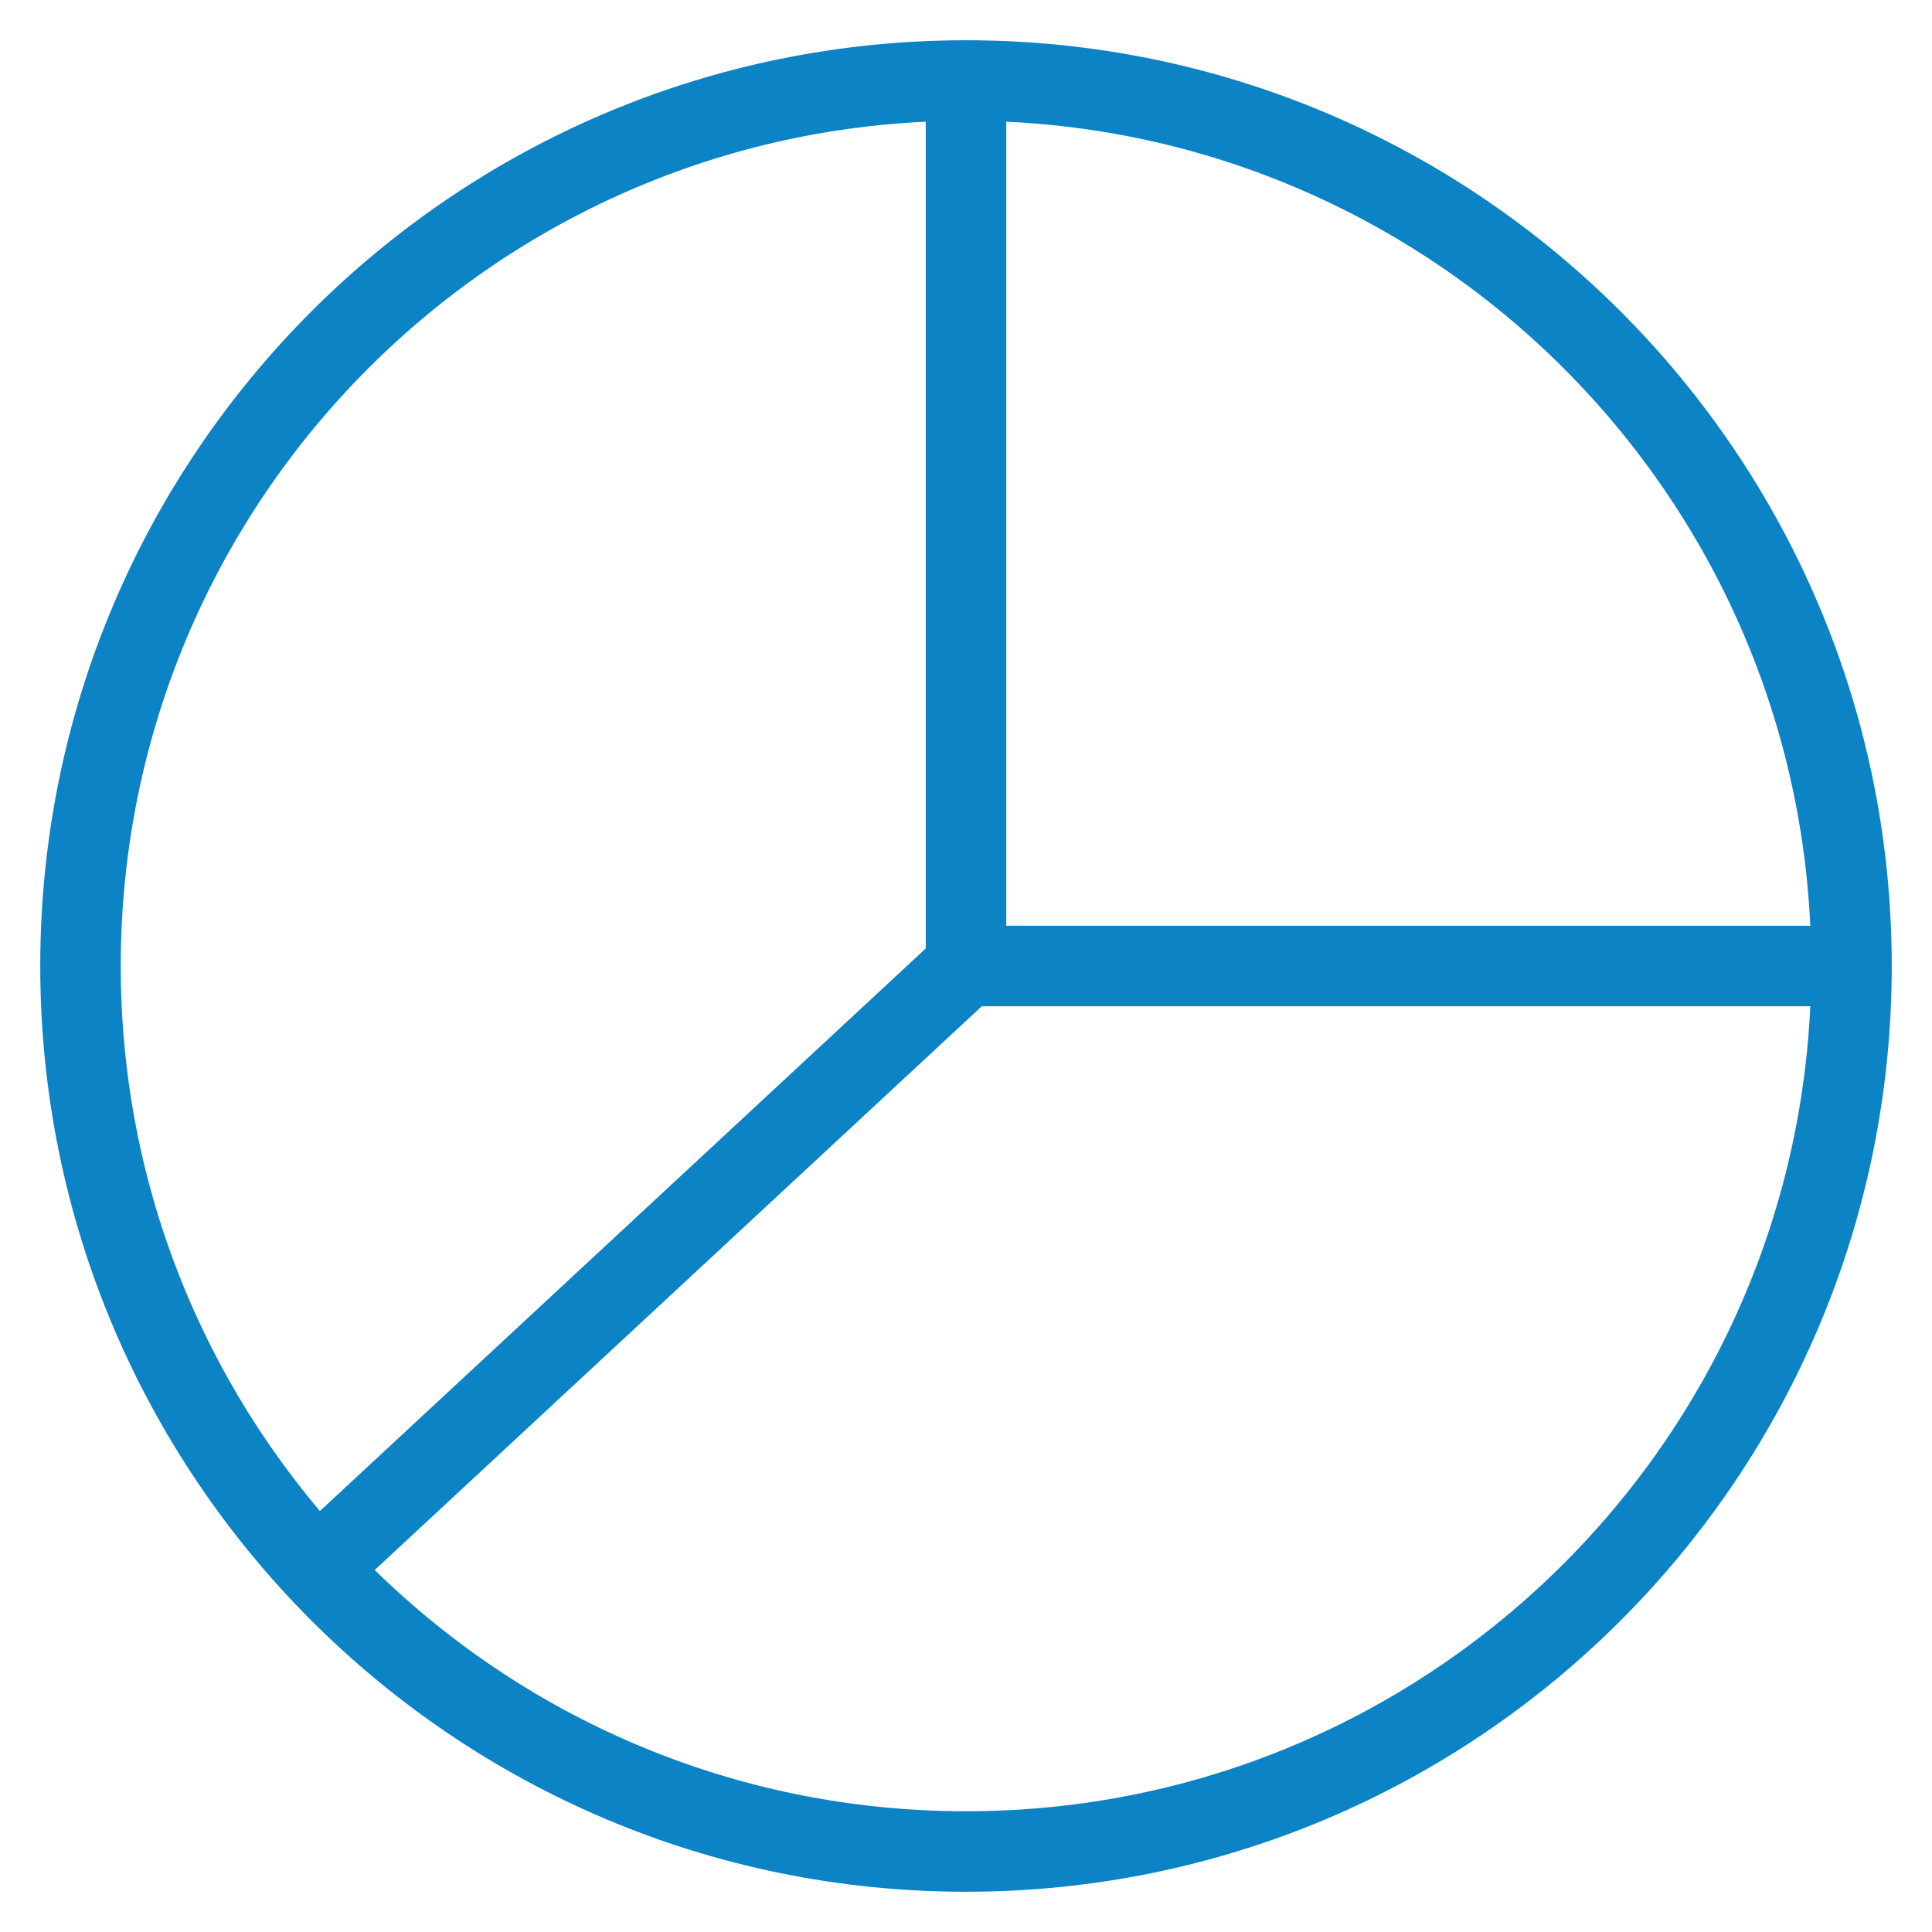 <?xml version="1.0" encoding="UTF-8"?>
<svg xmlns="http://www.w3.org/2000/svg" width="48" height="48" viewBox="0 0 48 48" fill="none">
  <path d="M24 2V24H46" stroke="#0B83C5" stroke-width="2" stroke-miterlimit="10"></path>
  <path d="M24 24L7.879 38.97" stroke="#0B83C5" stroke-width="2" stroke-miterlimit="10"></path>
  <path d="M24 46C36.15 46 46 36.15 46 24C46 11.85 36.15 2 24 2C11.85 2 2 11.85 2 24C2 36.15 11.85 46 24 46Z" stroke="#0B83C5" stroke-width="2" stroke-miterlimit="10" stroke-linecap="square"></path>
</svg>
